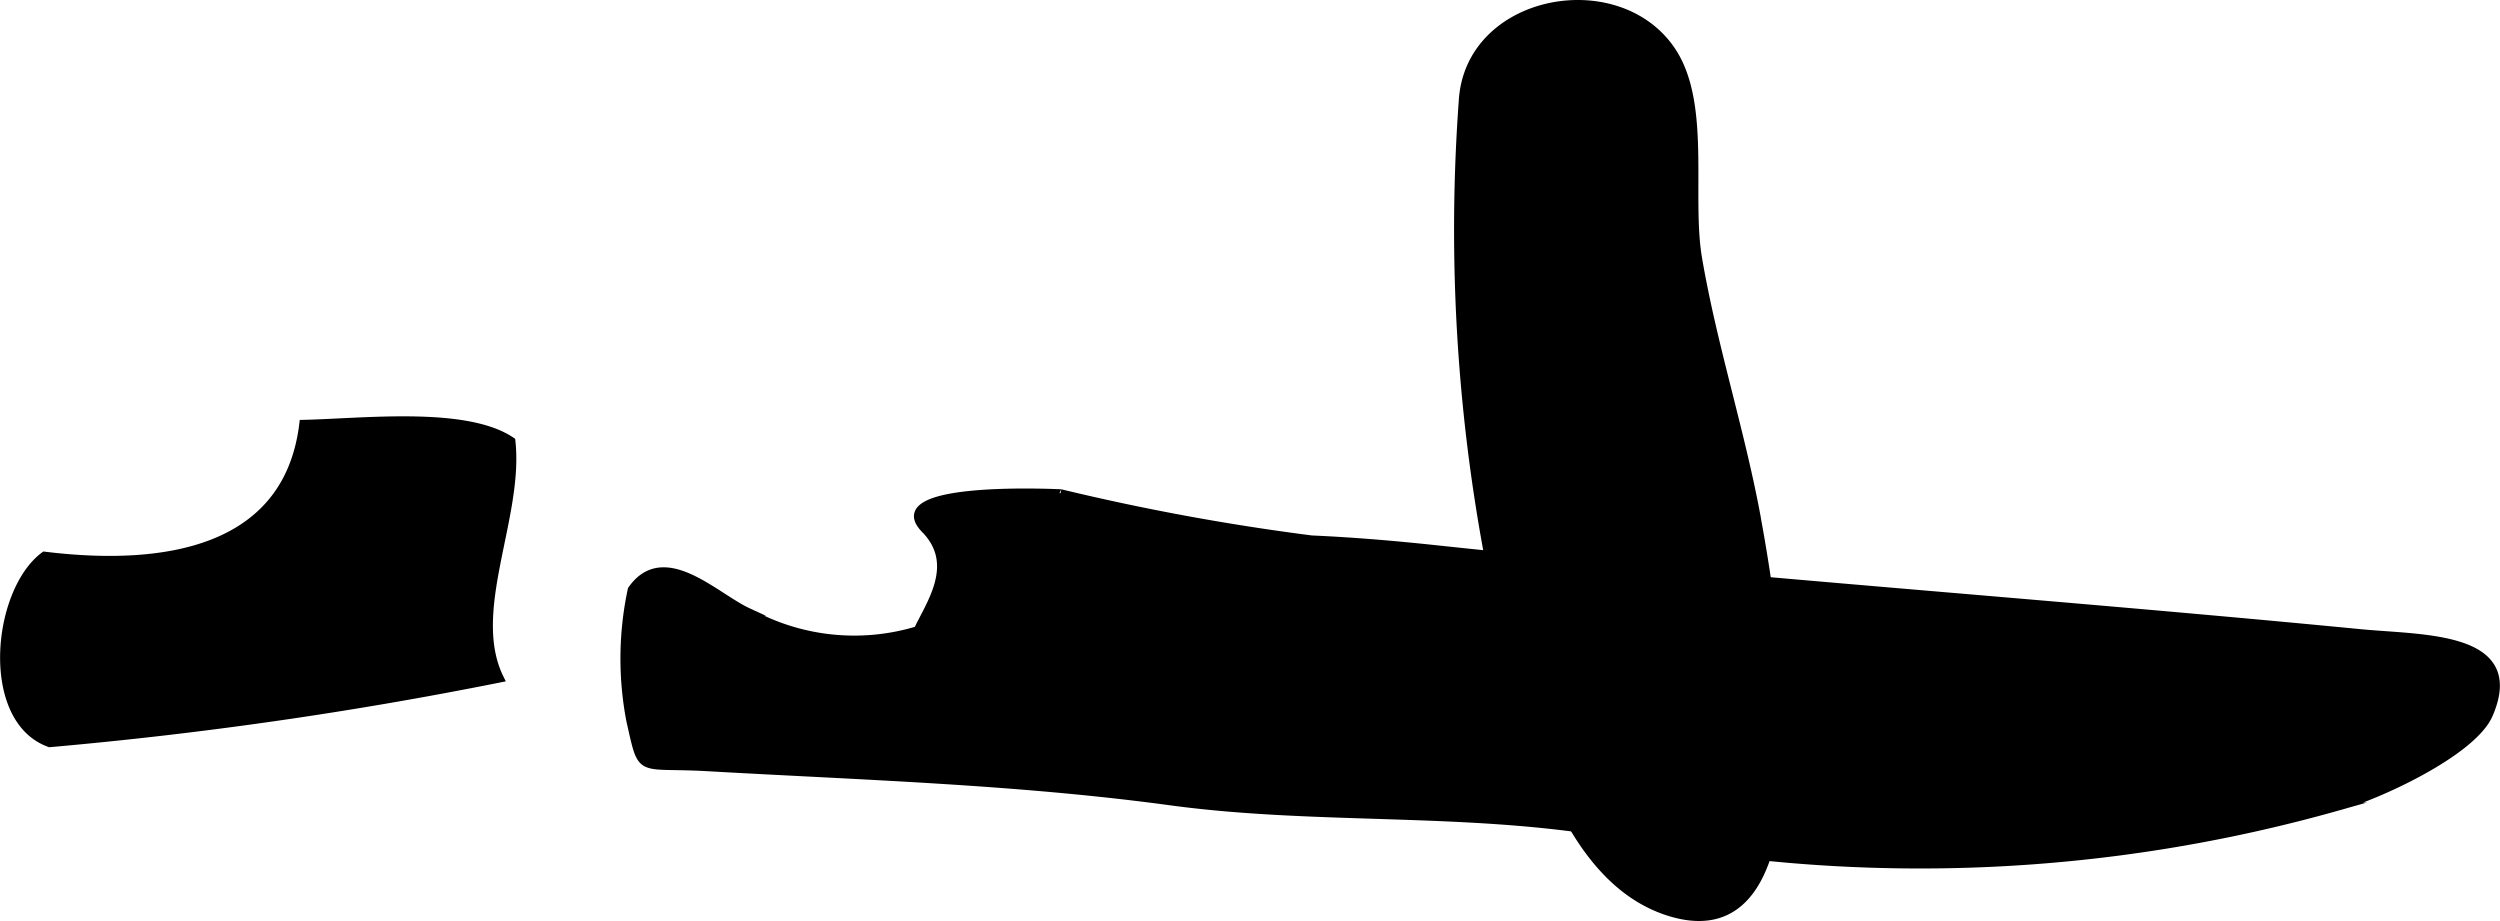 <?xml version="1.0" encoding="UTF-8"?>
<svg xmlns="http://www.w3.org/2000/svg"
     version="1.1"
     width="17.049mm"
     height="6.281mm"
     viewBox="0 0 48.328 17.806">
   <defs>
      <style type="text/css"><![CDATA[
      .a {
        stroke: #000;
        stroke-miterlimit: 10;
        stroke-width: 0.15px;
        fill-rule: evenodd;
      }
    ]]></style>
   </defs>
   <path class="a"
         d="M33.98,10.101c.35,1.925,1.377,8.459-1.682,7.542-1.695-.508-2.438-2.627-2.893-4.136A34.269,34.269,0,0,1,28.275,1.952c.115-1.988,2.995-2.532,4.042-.974.69,1.026.304,2.812.513,4.026.289,1.688.825,3.324,1.135,5.009C33.969,10.041,33.974,10.072,33.98,10.101Z"/>
   <path class="a"
         d="M9.887,8.526c.164,1.478-.864,3.3-.221,4.592a80.106,80.106,0,0,1-8.708,1.252c-1.276-.453-1.043-2.932-.102-3.63,2.385.293,4.713-.118,5.004-2.548C7.013,8.167,9.008,7.928,9.887,8.526Z"/>
   <path class="a"
         d="M34.132,11.226c3.825.336,7.666.641,11.504,1.013,1.204.117,3.148.034,2.481,1.575-.322.743-2.203,1.594-2.899,1.776a29.7,29.7,0,0,1-13.618.608c-2.969-.599-5.998-.3-8.976-.704-2.961-.402-5.958-.489-8.94-.659-1.379-.079-1.258.166-1.501-.897a6.368,6.368,0,0,1,.026-2.539c.624-.892,1.612.136,2.254.431a4.21,4.21,0,0,0,3.275.351c.231-.498.805-1.272.14-1.949-.859-.879,2.64-.696,2.627-.698a45.083,45.083,0,0,0,4.851.893c.787.034,1.575.101,2.358.184C29.843,10.839,31.986,11.037,34.132,11.226Z"/>
</svg>
